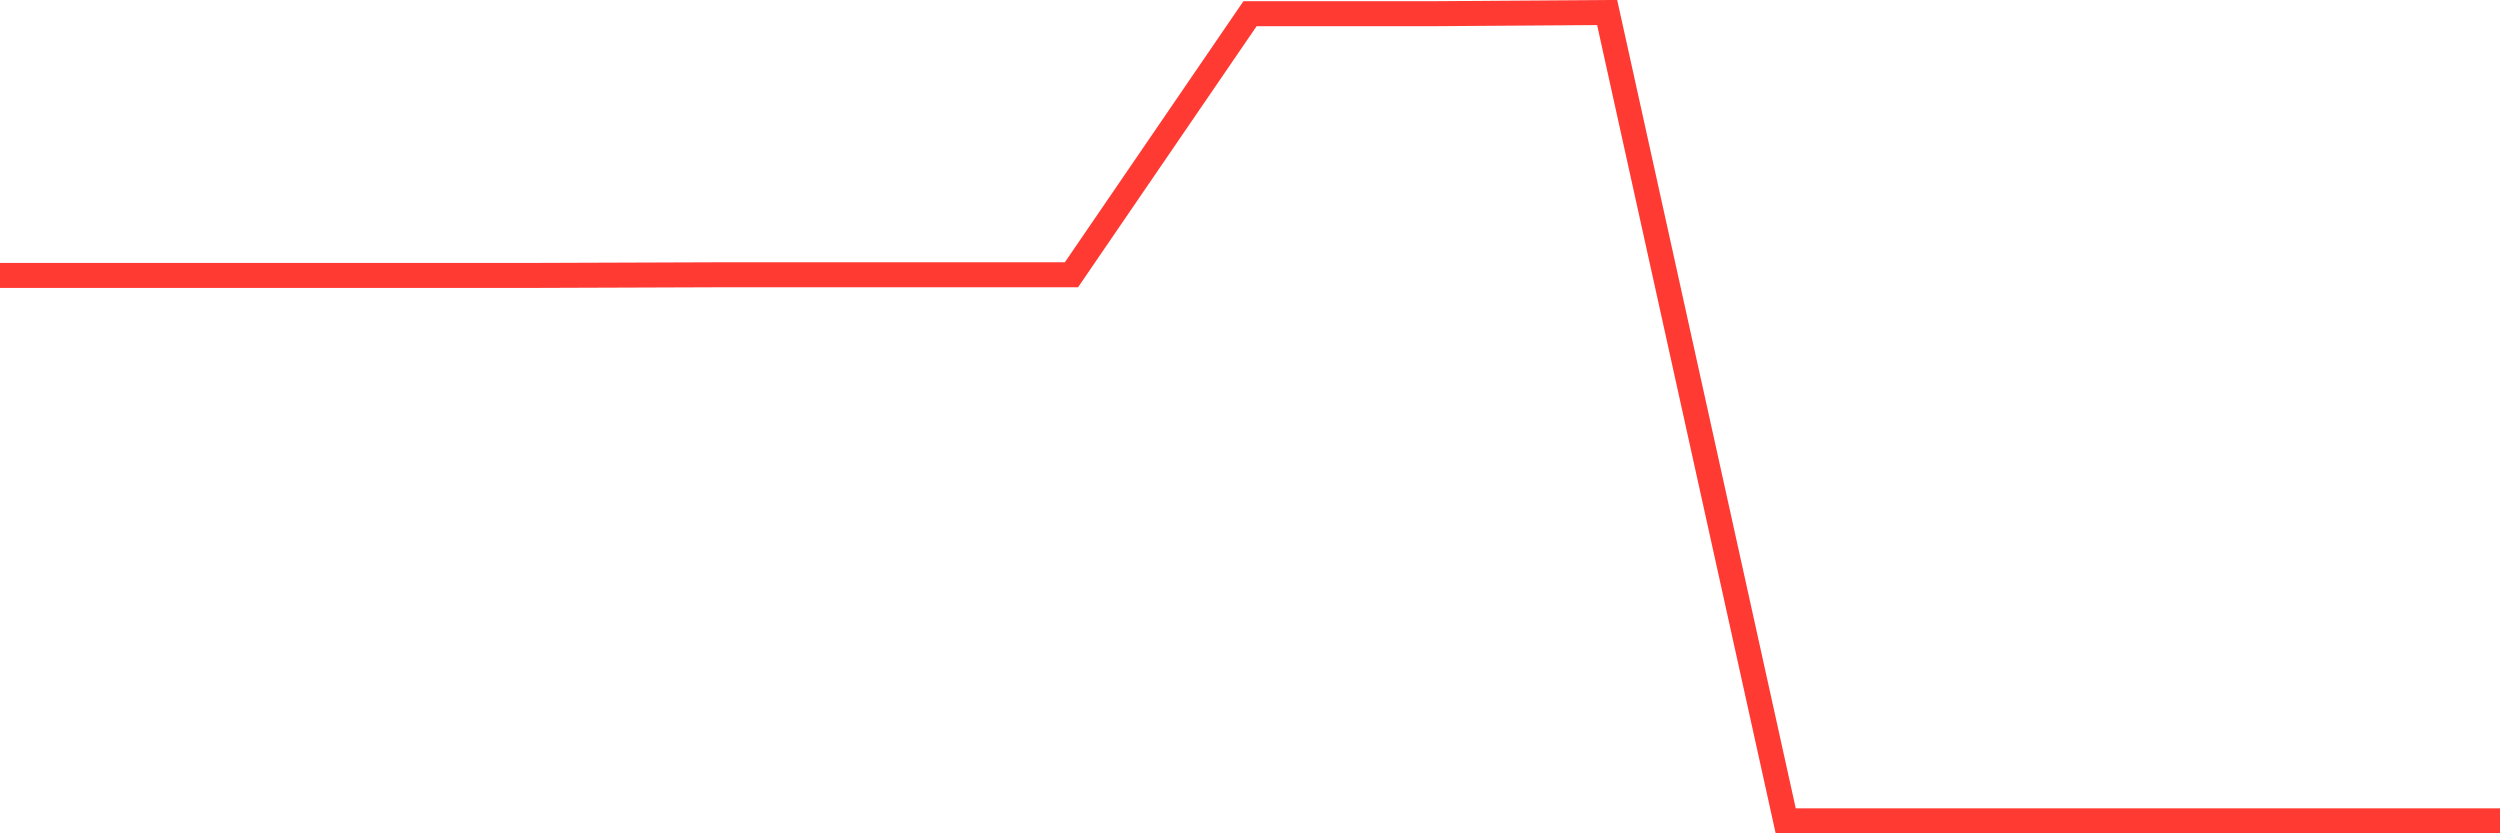 <svg
  xmlns="http://www.w3.org/2000/svg"
  xmlns:xlink="http://www.w3.org/1999/xlink"
  width="120"
  height="40"
  viewBox="0 0 120 40"
  preserveAspectRatio="none"
>
  <polyline
    points="0,13.22 8.571,13.22 17.143,13.22 25.714,13.22 34.286,13.19 42.857,13.19 51.429,13.19 60,0.659 68.571,0.659 77.143,0.6 85.714,39.4 94.286,39.4 102.857,39.4 111.429,39.4 120,39.4"
    fill="none"
    stroke="#ff3a33"
    stroke-width="1.2"
  >
  </polyline>
</svg>